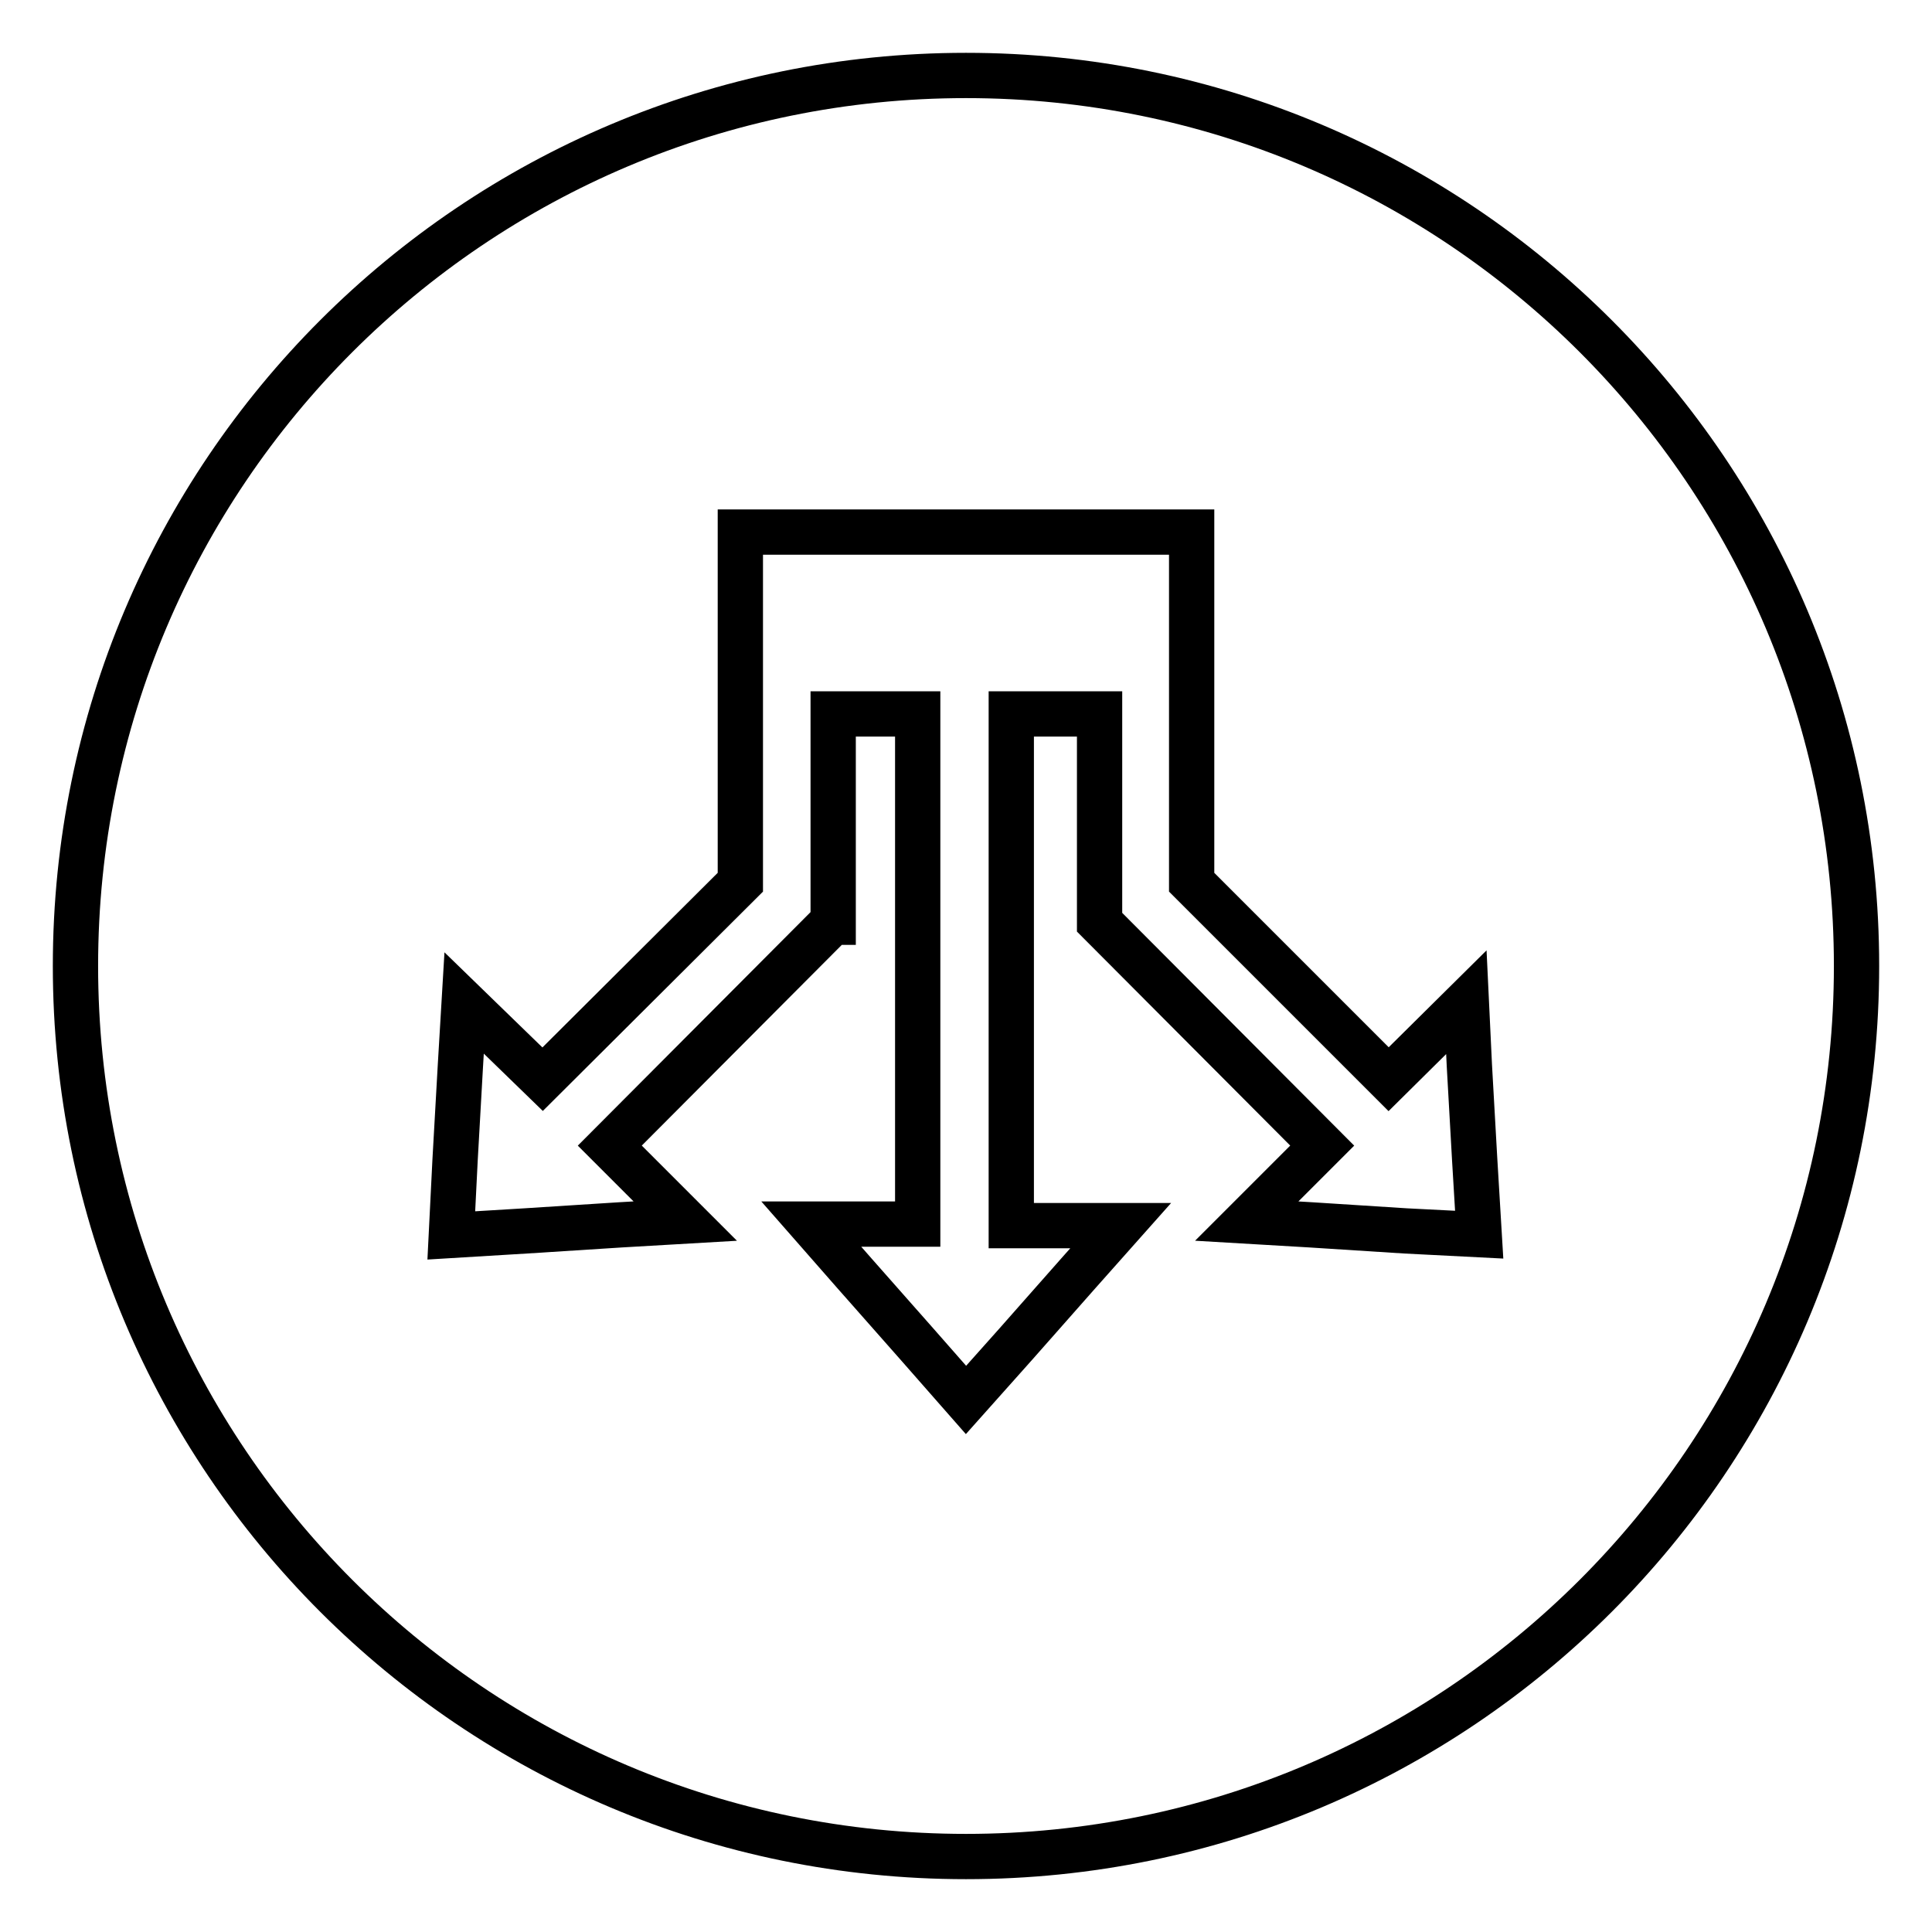 <?xml version="1.0" encoding="utf-8"?>
<!-- Svg Vector Icons : http://www.onlinewebfonts.com/icon -->
<!DOCTYPE svg PUBLIC "-//W3C//DTD SVG 1.1//EN" "http://www.w3.org/Graphics/SVG/1.1/DTD/svg11.dtd">
<svg version="1.1" xmlns="http://www.w3.org/2000/svg" xmlns:xlink="http://www.w3.org/1999/xlink" x="0px" y="0px" viewBox="0 0 256 256" enable-background="new 0 0 256 256" xml:space="preserve">
<g> <path stroke-width="6" fill-opacity="0" stroke="#000000"  d="M128,10C62.8,10,10,62.8,10,128s52.8,118,118,118s118-52.8,118-118S193.2,10,128,10z M186.2,163.1 l-12.5-0.8l-8.5-0.5l10-10l-29.5-29.6h0v0V94.6H134v67.8h14.5l-5.6,6.3h0l-8.3,9.4l-6.6,7.4l-6.5-7.4l-8.3-9.4h0l-5.7-6.5h14.1 V94.6h-11.2v27.6v0h-0.1l-29.5,29.6l10,10l-8.6,0.5h0l-12.5,0.8l-9.9,0.6l0.5-10l0.7-12.4h0l0.5-8.4L71.9,143l26.2-26.1V94.6V70.5 h12.3h35.1h12.4v24.1v22.3L184,143l10.3-10.2l0.4,8.4h0l0.7,12.4l0.6,10L186.2,163.1z"/></g>
</svg>